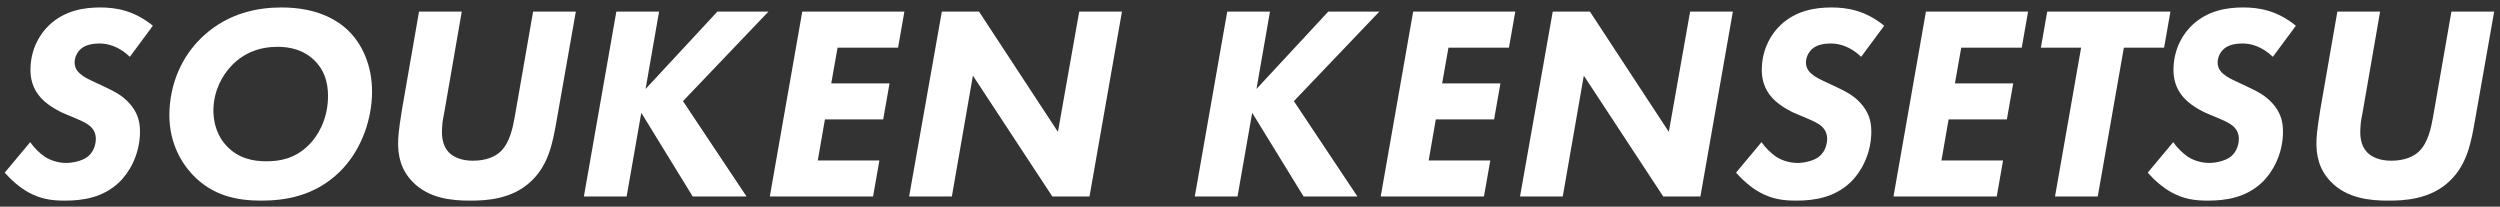 <svg width="254" height="21" viewBox="0 0 254 21" fill="none" xmlns="http://www.w3.org/2000/svg">
<rect x="0" y="0" width="254" height="21" fill="#333333" stroke="none"/>
<path d="M237.475 1.18H241.818L240.04 11.429C239.924 12.021 239.854 12.274 239.813 13.063C239.773 13.823 239.836 14.78 240.504 15.484C240.986 15.963 241.785 16.329 242.941 16.329C244.351 16.329 245.249 15.879 245.753 15.4C246.732 14.471 247.012 12.894 247.209 11.824L249.064 1.18H253.407L251.481 12.105C251.081 14.358 250.707 16.639 248.925 18.356C246.934 20.299 244.195 20.384 242.644 20.384C240.783 20.384 238.426 20.159 236.796 18.441C235.672 17.286 235.268 15.85 235.36 14.104C235.404 13.26 235.616 11.908 235.74 11.148L237.475 1.18Z" fill="white"/>
<path d="M233.26 2.616L230.924 5.77C229.796 4.7 228.682 4.418 227.837 4.418C227.301 4.418 226.535 4.503 226.035 4.897C225.624 5.207 225.342 5.742 225.316 6.249C225.286 6.812 225.519 7.206 225.898 7.516C226.275 7.854 226.771 8.079 227.679 8.501L228.752 9.008C229.632 9.431 230.453 9.909 231.139 10.81C231.771 11.655 232.008 12.528 231.944 13.739C231.841 15.71 230.96 17.456 229.803 18.554C228.202 20.047 226.238 20.384 224.321 20.384C222.939 20.384 221.849 20.215 220.615 19.54C219.711 19.033 218.849 18.273 218.21 17.54L220.798 14.443C221.164 14.978 221.754 15.569 222.298 15.935C222.871 16.301 223.648 16.555 224.465 16.555C225.114 16.555 226.027 16.358 226.583 15.963C227.111 15.569 227.427 14.922 227.464 14.218C227.499 13.542 227.21 13.148 226.996 12.922C226.862 12.781 226.512 12.472 225.546 12.078L224.47 11.627C224.166 11.514 222.76 10.895 221.906 9.966C221.053 9.036 220.77 7.966 220.832 6.784C220.934 4.841 221.798 3.433 222.747 2.532C224.348 1.039 226.308 0.758 227.916 0.758C229.523 0.758 231.368 1.068 233.26 2.616Z" fill="white"/>
<path d="M219.873 4.84H215.785L213.131 19.962H208.789L211.442 4.84H207.354L207.997 1.18H220.516L219.873 4.84Z" fill="white"/>
<path d="M206.052 1.18L205.409 4.84H199.262L198.621 8.473H204.542L203.899 12.133H197.978L197.252 16.301H203.511L202.868 19.962H192.379L195.675 1.18H206.052Z" fill="white"/>
<path d="M191.433 2.616L189.096 5.77C187.968 4.7 186.855 4.418 186.009 4.418C185.473 4.418 184.707 4.503 184.207 4.897C183.796 5.207 183.515 5.742 183.488 6.249C183.458 6.812 183.692 7.206 184.07 7.516C184.447 7.854 184.943 8.079 185.851 8.501L186.924 9.008C187.805 9.431 188.625 9.909 189.311 10.81C189.944 11.655 190.18 12.528 190.117 13.739C190.013 15.71 189.132 17.456 187.975 18.554C186.374 20.047 184.411 20.384 182.493 20.384C181.112 20.384 180.021 20.215 178.787 19.54C177.884 19.033 177.021 18.273 176.383 17.54L178.97 14.443C179.337 14.978 179.926 15.569 180.471 15.935C181.044 16.301 181.82 16.555 182.638 16.555C183.286 16.555 184.199 16.358 184.755 15.963C185.284 15.569 185.599 14.922 185.636 14.218C185.672 13.542 185.382 13.148 185.168 12.922C185.035 12.781 184.685 12.472 183.718 12.078L182.642 11.627C182.338 11.514 180.932 10.895 180.079 9.966C179.225 9.036 178.943 7.966 179.005 6.784C179.107 4.841 179.97 3.433 180.919 2.532C182.52 1.039 184.481 0.758 186.088 0.758C187.695 0.758 189.54 1.068 191.433 2.616Z" fill="white"/>
<path d="M158.777 19.962H154.434L157.759 1.18H161.537L169.553 13.4L171.716 1.18H176.059L172.762 19.962H168.984L160.914 7.684L158.777 19.962Z" fill="white"/>
<path d="M153.953 1.18L153.31 4.84H147.163L146.522 8.473H152.443L151.8 12.133H145.879L145.153 16.301H151.413L150.77 19.962H140.28L143.577 1.18H153.953Z" fill="white"/>
<path d="M129.029 1.18L127.659 9.036L134.95 1.18H140.139L131.457 10.275L137.914 19.962H132.444L127.222 11.458L125.733 19.962H121.39L124.687 1.18H129.029Z" fill="white"/>
<path d="M96.709 19.962H92.367L95.691 1.18H99.47L107.486 13.4L109.649 1.18H113.991L110.695 19.962H106.917L98.847 7.684L96.709 19.962Z" fill="white"/>
<path d="M91.886 1.18L91.243 4.84H85.097L84.455 8.473H90.376L89.733 12.133H83.812L83.086 16.301H89.346L88.703 19.962H78.213L81.51 1.18H91.886Z" fill="white"/>
<path d="M66.962 1.18L65.592 9.036L72.884 1.18H78.072L69.39 10.275L75.847 19.962H70.377L65.155 11.458L63.666 19.962H59.323L62.62 1.18H66.962Z" fill="white"/>
<path d="M42.573 1.18H46.915L45.137 11.429C45.022 12.021 44.952 12.274 44.911 13.063C44.871 13.823 44.934 14.78 45.602 15.484C46.084 15.963 46.883 16.329 48.039 16.329C49.449 16.329 50.346 15.879 50.851 15.4C51.83 14.471 52.11 12.894 52.307 11.824L54.162 1.18H58.504L56.578 12.105C56.178 14.358 55.805 16.639 54.023 18.356C52.032 20.299 49.292 20.384 47.742 20.384C45.881 20.384 43.524 20.159 41.894 18.441C40.77 17.286 40.366 15.85 40.457 14.104C40.502 13.26 40.714 11.908 40.838 11.148L42.573 1.18Z" fill="white"/>
<path d="M28.593 0.758C32.202 0.758 34.307 2.025 35.486 3.208C37.012 4.756 37.931 7.122 37.786 9.881C37.646 12.556 36.564 15.457 34.484 17.484C31.988 19.906 29.002 20.384 26.549 20.384C24.209 20.384 21.637 19.962 19.527 17.709C18.3 16.386 17.06 14.218 17.221 11.148C17.393 7.854 18.853 5.291 20.718 3.602C23.234 1.321 26.168 0.758 28.593 0.758ZM28.214 4.756C26.353 4.756 24.826 5.376 23.636 6.558C22.476 7.713 21.773 9.29 21.691 10.867C21.601 12.584 22.178 13.936 23.007 14.809C24.208 16.104 25.715 16.386 27.041 16.386C28.31 16.386 29.871 16.189 31.326 14.781C32.396 13.739 33.215 12.106 33.316 10.163C33.38 8.952 33.206 7.431 32.029 6.221C30.851 5.01 29.37 4.756 28.214 4.756Z" fill="white"/>
<path d="M15.53 2.616L13.194 5.77C12.066 4.7 10.953 4.418 10.107 4.418C9.571 4.418 8.805 4.503 8.305 4.897C7.894 5.207 7.612 5.742 7.586 6.249C7.556 6.812 7.789 7.206 8.168 7.516C8.545 7.854 9.041 8.079 9.949 8.501L11.022 9.008C11.902 9.431 12.723 9.909 13.409 10.81C14.041 11.655 14.278 12.528 14.214 13.739C14.111 15.71 13.23 17.456 12.073 18.554C10.472 20.047 8.508 20.384 6.591 20.384C5.209 20.384 4.119 20.215 2.885 19.54C1.981 19.033 1.119 18.273 0.48 17.54L3.068 14.443C3.434 14.978 4.024 15.569 4.568 15.935C5.141 16.301 5.918 16.555 6.735 16.555C7.384 16.555 8.297 16.358 8.853 15.963C9.381 15.569 9.697 14.922 9.734 14.218C9.769 13.542 9.48 13.148 9.266 12.922C9.133 12.781 8.782 12.472 7.816 12.078L6.74 11.627C6.436 11.514 5.03 10.895 4.176 9.966C3.323 9.036 3.04 7.966 3.102 6.784C3.204 4.841 4.068 3.433 5.017 2.532C6.618 1.039 8.578 0.758 10.186 0.758C11.793 0.758 13.638 1.068 15.53 2.616Z" fill="white"/>
</svg>
